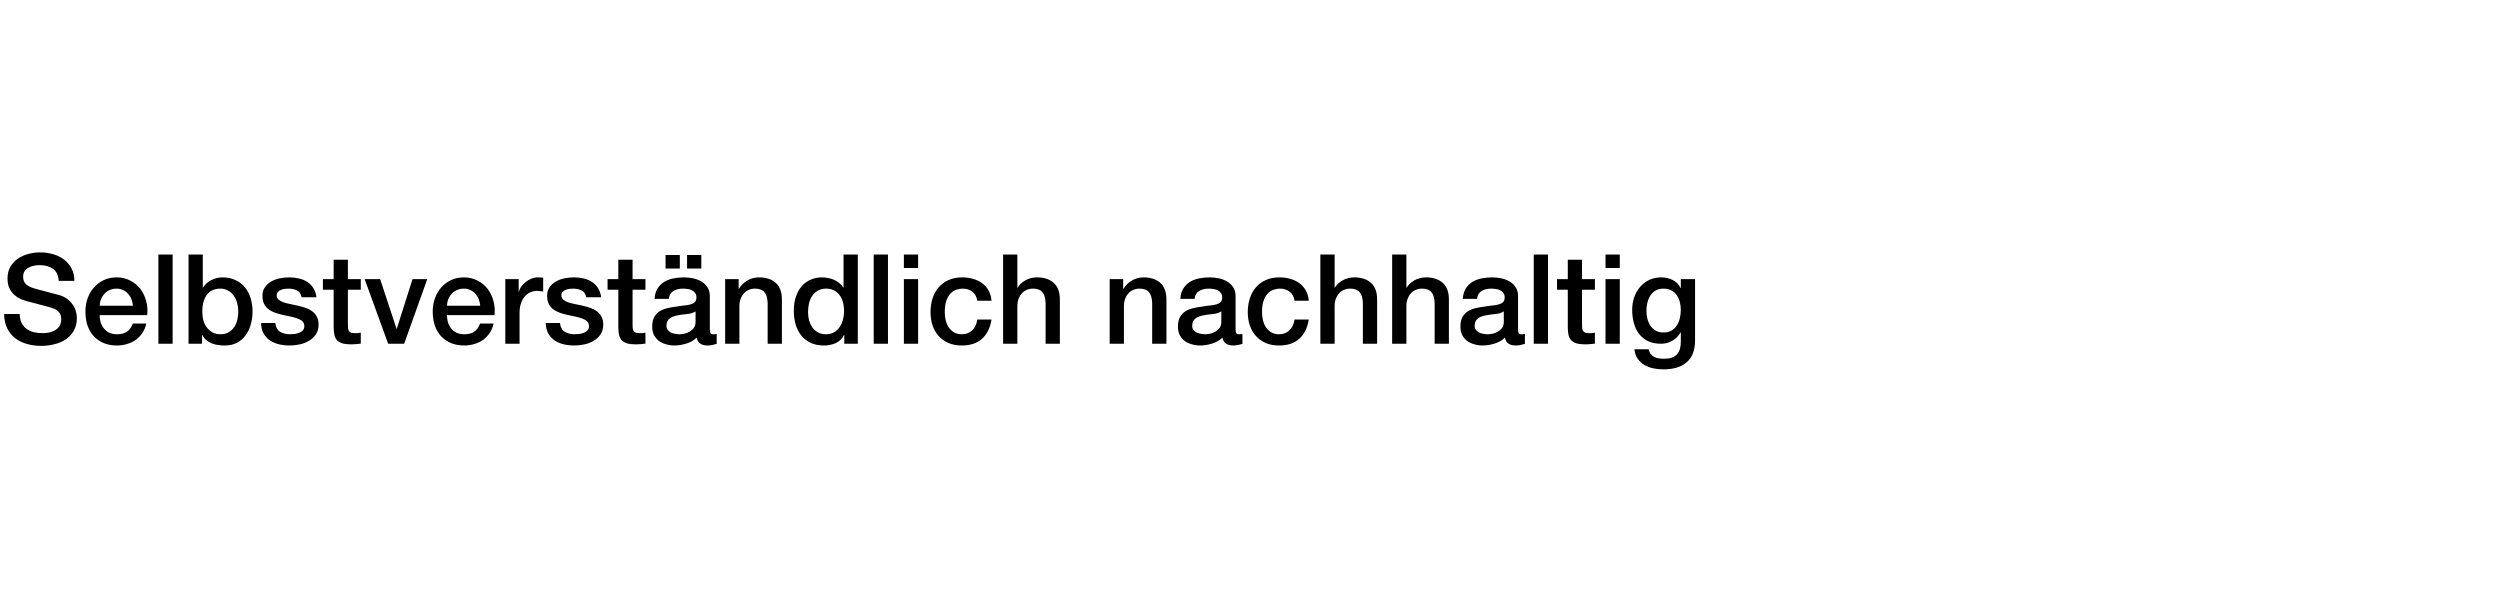 <svg width="560" height="132" viewBox="0 0 560 132" fill="none" xmlns="http://www.w3.org/2000/svg">
<rect width="560" height="132" fill="white"/>
<path d="M4.424 70.336C4.424 71.101 4.555 71.755 4.816 72.296C5.077 72.837 5.441 73.285 5.908 73.64C6.375 73.976 6.907 74.228 7.504 74.396C8.12 74.545 8.783 74.62 9.492 74.62C10.257 74.62 10.911 74.536 11.452 74.368C11.993 74.181 12.432 73.948 12.768 73.668C13.104 73.388 13.347 73.071 13.496 72.716C13.645 72.343 13.72 71.969 13.72 71.596C13.72 70.831 13.543 70.271 13.188 69.916C12.852 69.543 12.479 69.281 12.068 69.132C11.359 68.871 10.528 68.628 9.576 68.404C8.643 68.161 7.485 67.853 6.104 67.48C5.245 67.256 4.527 66.967 3.948 66.612C3.388 66.239 2.94 65.828 2.604 65.38C2.268 64.932 2.025 64.456 1.876 63.952C1.745 63.448 1.68 62.935 1.68 62.412C1.68 61.404 1.885 60.536 2.296 59.808C2.725 59.061 3.285 58.445 3.976 57.96C4.667 57.475 5.451 57.12 6.328 56.896C7.205 56.653 8.092 56.532 8.988 56.532C10.033 56.532 11.013 56.672 11.928 56.952C12.861 57.213 13.673 57.615 14.364 58.156C15.073 58.697 15.633 59.369 16.044 60.172C16.455 60.956 16.66 61.871 16.66 62.916H13.16C13.067 61.628 12.628 60.723 11.844 60.2C11.06 59.659 10.061 59.388 8.848 59.388C8.437 59.388 8.017 59.435 7.588 59.528C7.159 59.603 6.767 59.743 6.412 59.948C6.057 60.135 5.759 60.396 5.516 60.732C5.292 61.068 5.18 61.488 5.18 61.992C5.18 62.701 5.395 63.261 5.824 63.672C6.272 64.064 6.851 64.363 7.56 64.568C7.635 64.587 7.924 64.671 8.428 64.82C8.951 64.951 9.529 65.1 10.164 65.268C10.799 65.436 11.415 65.604 12.012 65.772C12.628 65.921 13.067 66.033 13.328 66.108C13.981 66.313 14.551 66.593 15.036 66.948C15.521 67.303 15.923 67.713 16.24 68.18C16.576 68.628 16.819 69.113 16.968 69.636C17.136 70.159 17.22 70.681 17.22 71.204C17.22 72.324 16.987 73.285 16.52 74.088C16.072 74.872 15.475 75.516 14.728 76.02C13.981 76.524 13.132 76.888 12.18 77.112C11.228 77.355 10.257 77.476 9.268 77.476C8.129 77.476 7.056 77.336 6.048 77.056C5.04 76.776 4.163 76.347 3.416 75.768C2.669 75.189 2.072 74.452 1.624 73.556C1.176 72.641 0.943 71.568 0.924 70.336H4.424ZM29.776 68.488C29.739 67.984 29.627 67.499 29.44 67.032C29.272 66.565 29.03 66.164 28.712 65.828C28.414 65.473 28.04 65.193 27.592 64.988C27.163 64.764 26.678 64.652 26.136 64.652C25.576 64.652 25.063 64.755 24.596 64.96C24.148 65.147 23.756 65.417 23.42 65.772C23.103 66.108 22.842 66.509 22.636 66.976C22.45 67.443 22.347 67.947 22.328 68.488H29.776ZM22.328 70.588C22.328 71.148 22.403 71.689 22.552 72.212C22.72 72.735 22.963 73.192 23.28 73.584C23.598 73.976 23.999 74.293 24.484 74.536C24.97 74.76 25.548 74.872 26.22 74.872C27.154 74.872 27.9 74.676 28.46 74.284C29.039 73.873 29.468 73.267 29.748 72.464H32.772C32.604 73.248 32.315 73.948 31.904 74.564C31.494 75.18 30.999 75.703 30.42 76.132C29.842 76.543 29.188 76.851 28.46 77.056C27.751 77.28 27.004 77.392 26.22 77.392C25.082 77.392 24.074 77.205 23.196 76.832C22.319 76.459 21.572 75.936 20.956 75.264C20.359 74.592 19.902 73.789 19.584 72.856C19.286 71.923 19.136 70.896 19.136 69.776C19.136 68.749 19.295 67.779 19.612 66.864C19.948 65.931 20.415 65.119 21.012 64.428C21.628 63.719 22.366 63.159 23.224 62.748C24.083 62.337 25.054 62.132 26.136 62.132C27.275 62.132 28.292 62.375 29.188 62.86C30.103 63.327 30.859 63.952 31.456 64.736C32.054 65.52 32.483 66.425 32.744 67.452C33.024 68.46 33.099 69.505 32.968 70.588H22.328ZM35.479 57.008H38.671V77H35.479V57.008ZM42.233 57.008H45.425V64.4H45.481C45.705 64.045 45.975 63.728 46.293 63.448C46.61 63.168 46.955 62.935 47.329 62.748C47.721 62.543 48.122 62.393 48.533 62.3C48.962 62.188 49.382 62.132 49.793 62.132C50.931 62.132 51.921 62.337 52.761 62.748C53.619 63.14 54.329 63.691 54.889 64.4C55.449 65.091 55.869 65.903 56.149 66.836C56.429 67.769 56.569 68.768 56.569 69.832C56.569 70.803 56.438 71.745 56.177 72.66C55.934 73.575 55.551 74.387 55.029 75.096C54.525 75.787 53.881 76.347 53.097 76.776C52.313 77.187 51.389 77.392 50.325 77.392C49.839 77.392 49.345 77.355 48.841 77.28C48.355 77.224 47.889 77.103 47.441 76.916C46.993 76.729 46.582 76.487 46.209 76.188C45.854 75.889 45.555 75.497 45.313 75.012H45.257V77H42.233V57.008ZM53.377 69.776C53.377 69.123 53.293 68.488 53.125 67.872C52.957 67.256 52.705 66.715 52.369 66.248C52.033 65.763 51.613 65.38 51.109 65.1C50.605 64.801 50.026 64.652 49.373 64.652C48.029 64.652 47.011 65.119 46.321 66.052C45.649 66.985 45.313 68.227 45.313 69.776C45.313 70.504 45.397 71.185 45.565 71.82C45.751 72.436 46.022 72.968 46.377 73.416C46.731 73.864 47.151 74.219 47.637 74.48C48.141 74.741 48.719 74.872 49.373 74.872C50.101 74.872 50.717 74.723 51.221 74.424C51.725 74.125 52.135 73.743 52.453 73.276C52.789 72.791 53.022 72.249 53.153 71.652C53.302 71.036 53.377 70.411 53.377 69.776ZM61.674 72.352C61.767 73.285 62.122 73.939 62.738 74.312C63.354 74.685 64.091 74.872 64.95 74.872C65.249 74.872 65.585 74.853 65.958 74.816C66.35 74.76 66.714 74.667 67.05 74.536C67.386 74.405 67.657 74.219 67.862 73.976C68.086 73.715 68.189 73.379 68.17 72.968C68.151 72.557 68.002 72.221 67.722 71.96C67.442 71.699 67.078 71.493 66.63 71.344C66.201 71.176 65.706 71.036 65.146 70.924C64.586 70.812 64.017 70.691 63.438 70.56C62.841 70.429 62.262 70.271 61.702 70.084C61.161 69.897 60.666 69.645 60.218 69.328C59.789 69.011 59.443 68.609 59.182 68.124C58.921 67.62 58.79 67.004 58.79 66.276C58.79 65.492 58.977 64.839 59.35 64.316C59.742 63.775 60.227 63.345 60.806 63.028C61.403 62.692 62.057 62.459 62.766 62.328C63.494 62.197 64.185 62.132 64.838 62.132C65.585 62.132 66.294 62.216 66.966 62.384C67.657 62.533 68.273 62.785 68.814 63.14C69.374 63.495 69.831 63.961 70.186 64.54C70.559 65.1 70.793 65.781 70.886 66.584H67.554C67.405 65.819 67.05 65.305 66.49 65.044C65.949 64.783 65.323 64.652 64.614 64.652C64.39 64.652 64.119 64.671 63.802 64.708C63.503 64.745 63.214 64.82 62.934 64.932C62.673 65.025 62.449 65.175 62.262 65.38C62.075 65.567 61.982 65.819 61.982 66.136C61.982 66.528 62.113 66.845 62.374 67.088C62.654 67.331 63.009 67.536 63.438 67.704C63.886 67.853 64.39 67.984 64.95 68.096C65.51 68.208 66.089 68.329 66.686 68.46C67.265 68.591 67.834 68.749 68.394 68.936C68.954 69.123 69.449 69.375 69.878 69.692C70.326 70.009 70.681 70.411 70.942 70.896C71.222 71.381 71.362 71.979 71.362 72.688C71.362 73.547 71.166 74.275 70.774 74.872C70.382 75.469 69.869 75.955 69.234 76.328C68.618 76.701 67.927 76.972 67.162 77.14C66.397 77.308 65.641 77.392 64.894 77.392C63.979 77.392 63.13 77.289 62.346 77.084C61.581 76.879 60.909 76.571 60.33 76.16C59.77 75.731 59.322 75.208 58.986 74.592C58.669 73.957 58.501 73.211 58.482 72.352H61.674ZM72.329 62.524H74.737V58.184H77.93V62.524H80.814V64.904H77.93V72.632C77.93 72.968 77.939 73.257 77.957 73.5C77.995 73.743 78.06 73.948 78.153 74.116C78.266 74.284 78.424 74.415 78.629 74.508C78.835 74.583 79.115 74.62 79.469 74.62C79.694 74.62 79.918 74.62 80.141 74.62C80.365 74.601 80.59 74.564 80.814 74.508V76.972C80.459 77.009 80.114 77.047 79.778 77.084C79.442 77.121 79.096 77.14 78.742 77.14C77.901 77.14 77.22 77.065 76.698 76.916C76.194 76.748 75.792 76.515 75.493 76.216C75.213 75.899 75.017 75.507 74.906 75.04C74.812 74.573 74.756 74.041 74.737 73.444V64.904H72.329V62.524ZM81.682 62.524H85.154L88.822 73.64H88.878L92.406 62.524H95.71L90.53 77H86.946L81.682 62.524ZM107.569 68.488C107.532 67.984 107.42 67.499 107.233 67.032C107.065 66.565 106.823 66.164 106.505 65.828C106.207 65.473 105.833 65.193 105.385 64.988C104.956 64.764 104.471 64.652 103.929 64.652C103.369 64.652 102.856 64.755 102.389 64.96C101.941 65.147 101.549 65.417 101.213 65.772C100.896 66.108 100.635 66.509 100.429 66.976C100.243 67.443 100.14 67.947 100.121 68.488H107.569ZM100.121 70.588C100.121 71.148 100.196 71.689 100.345 72.212C100.513 72.735 100.756 73.192 101.073 73.584C101.391 73.976 101.792 74.293 102.277 74.536C102.763 74.76 103.341 74.872 104.013 74.872C104.947 74.872 105.693 74.676 106.253 74.284C106.832 73.873 107.261 73.267 107.541 72.464H110.565C110.397 73.248 110.108 73.948 109.697 74.564C109.287 75.18 108.792 75.703 108.213 76.132C107.635 76.543 106.981 76.851 106.253 77.056C105.544 77.28 104.797 77.392 104.013 77.392C102.875 77.392 101.867 77.205 100.989 76.832C100.112 76.459 99.365 75.936 98.749 75.264C98.152 74.592 97.695 73.789 97.377 72.856C97.079 71.923 96.929 70.896 96.929 69.776C96.929 68.749 97.088 67.779 97.405 66.864C97.741 65.931 98.208 65.119 98.805 64.428C99.421 63.719 100.159 63.159 101.017 62.748C101.876 62.337 102.847 62.132 103.929 62.132C105.068 62.132 106.085 62.375 106.981 62.86C107.896 63.327 108.652 63.952 109.249 64.736C109.847 65.52 110.276 66.425 110.537 67.452C110.817 68.46 110.892 69.505 110.761 70.588H100.121ZM113.188 62.524H116.184V65.324H116.24C116.333 64.932 116.51 64.549 116.772 64.176C117.052 63.803 117.378 63.467 117.752 63.168C118.144 62.851 118.573 62.599 119.04 62.412C119.506 62.225 119.982 62.132 120.468 62.132C120.841 62.132 121.093 62.141 121.224 62.16C121.373 62.179 121.522 62.197 121.672 62.216V65.296C121.448 65.259 121.214 65.231 120.972 65.212C120.748 65.175 120.524 65.156 120.3 65.156C119.758 65.156 119.245 65.268 118.76 65.492C118.293 65.697 117.882 66.015 117.528 66.444C117.173 66.855 116.893 67.368 116.688 67.984C116.482 68.6 116.38 69.309 116.38 70.112V77H113.188V62.524ZM125.44 72.352C125.533 73.285 125.888 73.939 126.504 74.312C127.12 74.685 127.857 74.872 128.716 74.872C129.014 74.872 129.35 74.853 129.724 74.816C130.116 74.76 130.48 74.667 130.816 74.536C131.152 74.405 131.422 74.219 131.628 73.976C131.852 73.715 131.954 73.379 131.936 72.968C131.917 72.557 131.768 72.221 131.488 71.96C131.208 71.699 130.844 71.493 130.396 71.344C129.966 71.176 129.472 71.036 128.912 70.924C128.352 70.812 127.782 70.691 127.204 70.56C126.606 70.429 126.028 70.271 125.468 70.084C124.926 69.897 124.432 69.645 123.984 69.328C123.554 69.011 123.209 68.609 122.948 68.124C122.686 67.62 122.556 67.004 122.556 66.276C122.556 65.492 122.742 64.839 123.116 64.316C123.508 63.775 123.993 63.345 124.572 63.028C125.169 62.692 125.822 62.459 126.532 62.328C127.26 62.197 127.95 62.132 128.604 62.132C129.35 62.132 130.06 62.216 130.732 62.384C131.422 62.533 132.038 62.785 132.58 63.14C133.14 63.495 133.597 63.961 133.952 64.54C134.325 65.1 134.558 65.781 134.652 66.584H131.32C131.17 65.819 130.816 65.305 130.256 65.044C129.714 64.783 129.089 64.652 128.38 64.652C128.156 64.652 127.885 64.671 127.568 64.708C127.269 64.745 126.98 64.82 126.7 64.932C126.438 65.025 126.214 65.175 126.028 65.38C125.841 65.567 125.748 65.819 125.748 66.136C125.748 66.528 125.878 66.845 126.14 67.088C126.42 67.331 126.774 67.536 127.204 67.704C127.652 67.853 128.156 67.984 128.716 68.096C129.276 68.208 129.854 68.329 130.452 68.46C131.03 68.591 131.6 68.749 132.16 68.936C132.72 69.123 133.214 69.375 133.644 69.692C134.092 70.009 134.446 70.411 134.708 70.896C134.988 71.381 135.128 71.979 135.128 72.688C135.128 73.547 134.932 74.275 134.54 74.872C134.148 75.469 133.634 75.955 133 76.328C132.384 76.701 131.693 76.972 130.928 77.14C130.162 77.308 129.406 77.392 128.66 77.392C127.745 77.392 126.896 77.289 126.112 77.084C125.346 76.879 124.674 76.571 124.096 76.16C123.536 75.731 123.088 75.208 122.752 74.592C122.434 73.957 122.266 73.211 122.248 72.352H125.44ZM136.095 62.524H138.503V58.184H141.695V62.524H144.579V64.904H141.695V72.632C141.695 72.968 141.704 73.257 141.723 73.5C141.76 73.743 141.826 73.948 141.919 74.116C142.031 74.284 142.19 74.415 142.395 74.508C142.6 74.583 142.88 74.62 143.235 74.62C143.459 74.62 143.683 74.62 143.907 74.62C144.131 74.601 144.355 74.564 144.579 74.508V76.972C144.224 77.009 143.879 77.047 143.543 77.084C143.207 77.121 142.862 77.14 142.507 77.14C141.667 77.14 140.986 77.065 140.463 76.916C139.959 76.748 139.558 76.515 139.259 76.216C138.979 75.899 138.783 75.507 138.671 75.04C138.578 74.573 138.522 74.041 138.503 73.444V64.904H136.095V62.524ZM158.999 73.78C158.999 74.172 159.046 74.452 159.139 74.62C159.251 74.788 159.457 74.872 159.755 74.872C159.849 74.872 159.961 74.872 160.091 74.872C160.222 74.872 160.371 74.853 160.539 74.816V77.028C160.427 77.065 160.278 77.103 160.091 77.14C159.923 77.196 159.746 77.243 159.559 77.28C159.373 77.317 159.186 77.345 158.999 77.364C158.813 77.383 158.654 77.392 158.523 77.392C157.87 77.392 157.329 77.261 156.899 77C156.47 76.739 156.19 76.281 156.059 75.628C155.425 76.244 154.641 76.692 153.707 76.972C152.793 77.252 151.906 77.392 151.047 77.392C150.394 77.392 149.769 77.299 149.171 77.112C148.574 76.944 148.042 76.692 147.575 76.356C147.127 76.001 146.763 75.563 146.483 75.04C146.222 74.499 146.091 73.873 146.091 73.164C146.091 72.268 146.25 71.54 146.567 70.98C146.903 70.42 147.333 69.981 147.855 69.664C148.397 69.347 148.994 69.123 149.647 68.992C150.319 68.843 150.991 68.731 151.663 68.656C152.242 68.544 152.793 68.469 153.315 68.432C153.838 68.376 154.295 68.292 154.687 68.18C155.098 68.068 155.415 67.9 155.639 67.676C155.882 67.433 156.003 67.079 156.003 66.612C156.003 66.201 155.901 65.865 155.695 65.604C155.509 65.343 155.266 65.147 154.967 65.016C154.687 64.867 154.37 64.773 154.015 64.736C153.661 64.68 153.325 64.652 153.007 64.652C152.111 64.652 151.374 64.839 150.795 65.212C150.217 65.585 149.89 66.164 149.815 66.948H146.623C146.679 66.015 146.903 65.24 147.295 64.624C147.687 64.008 148.182 63.513 148.779 63.14C149.395 62.767 150.086 62.505 150.851 62.356C151.617 62.207 152.401 62.132 153.203 62.132C153.913 62.132 154.613 62.207 155.303 62.356C155.994 62.505 156.61 62.748 157.151 63.084C157.711 63.42 158.159 63.859 158.495 64.4C158.831 64.923 158.999 65.567 158.999 66.332V73.78ZM155.807 69.748C155.322 70.065 154.725 70.261 154.015 70.336C153.306 70.392 152.597 70.485 151.887 70.616C151.551 70.672 151.225 70.756 150.907 70.868C150.59 70.961 150.31 71.101 150.067 71.288C149.825 71.456 149.629 71.689 149.479 71.988C149.349 72.268 149.283 72.613 149.283 73.024C149.283 73.379 149.386 73.677 149.591 73.92C149.797 74.163 150.039 74.359 150.319 74.508C150.618 74.639 150.935 74.732 151.271 74.788C151.626 74.844 151.943 74.872 152.223 74.872C152.578 74.872 152.961 74.825 153.371 74.732C153.782 74.639 154.165 74.48 154.519 74.256C154.893 74.032 155.201 73.752 155.443 73.416C155.686 73.061 155.807 72.632 155.807 72.128V69.748ZM149.087 60.144V57.12H152.279V60.144H149.087ZM157.095 57.12V60.144H153.903V57.12H157.095ZM162.434 62.524H165.458V64.652L165.514 64.708C165.999 63.905 166.634 63.28 167.418 62.832C168.202 62.365 169.07 62.132 170.022 62.132C171.609 62.132 172.859 62.543 173.774 63.364C174.689 64.185 175.146 65.417 175.146 67.06V77H171.954V67.9C171.917 66.761 171.674 65.94 171.226 65.436C170.778 64.913 170.078 64.652 169.126 64.652C168.585 64.652 168.099 64.755 167.67 64.96C167.241 65.147 166.877 65.417 166.578 65.772C166.279 66.108 166.046 66.509 165.878 66.976C165.71 67.443 165.626 67.937 165.626 68.46V77H162.434V62.524ZM192.148 77H189.124V75.04H189.068C188.639 75.88 188.013 76.487 187.192 76.86C186.371 77.215 185.503 77.392 184.588 77.392C183.449 77.392 182.451 77.196 181.592 76.804C180.752 76.393 180.052 75.843 179.492 75.152C178.932 74.461 178.512 73.649 178.232 72.716C177.952 71.764 177.812 70.747 177.812 69.664C177.812 68.357 177.989 67.228 178.344 66.276C178.699 65.324 179.165 64.54 179.744 63.924C180.341 63.308 181.013 62.86 181.76 62.58C182.525 62.281 183.3 62.132 184.084 62.132C184.532 62.132 184.989 62.179 185.456 62.272C185.923 62.347 186.371 62.477 186.8 62.664C187.229 62.851 187.621 63.093 187.976 63.392C188.349 63.672 188.657 64.008 188.9 64.4H188.956V57.008H192.148V77ZM181.004 69.916C181.004 70.532 181.079 71.139 181.228 71.736C181.396 72.333 181.639 72.865 181.956 73.332C182.292 73.799 182.712 74.172 183.216 74.452C183.72 74.732 184.317 74.872 185.008 74.872C185.717 74.872 186.324 74.723 186.828 74.424C187.351 74.125 187.771 73.733 188.088 73.248C188.424 72.763 188.667 72.221 188.816 71.624C188.984 71.008 189.068 70.383 189.068 69.748C189.068 68.143 188.704 66.892 187.976 65.996C187.267 65.1 186.296 64.652 185.064 64.652C184.317 64.652 183.683 64.811 183.16 65.128C182.656 65.427 182.236 65.828 181.9 66.332C181.583 66.817 181.349 67.377 181.2 68.012C181.069 68.628 181.004 69.263 181.004 69.916ZM195.713 57.008H198.905V77H195.713V57.008ZM202.467 57.008H205.659V60.032H202.467V57.008ZM202.467 62.524H205.659V77H202.467V62.524ZM218.909 67.368C218.778 66.472 218.414 65.8 217.817 65.352C217.238 64.885 216.501 64.652 215.605 64.652C215.194 64.652 214.756 64.727 214.289 64.876C213.822 65.007 213.393 65.268 213.001 65.66C212.609 66.033 212.282 66.565 212.021 67.256C211.76 67.928 211.629 68.815 211.629 69.916C211.629 70.513 211.694 71.111 211.825 71.708C211.974 72.305 212.198 72.837 212.497 73.304C212.814 73.771 213.216 74.153 213.701 74.452C214.186 74.732 214.774 74.872 215.465 74.872C216.398 74.872 217.164 74.583 217.761 74.004C218.377 73.425 218.76 72.613 218.909 71.568H222.101C221.802 73.453 221.084 74.9 219.945 75.908C218.825 76.897 217.332 77.392 215.465 77.392C214.326 77.392 213.318 77.205 212.441 76.832C211.582 76.44 210.854 75.917 210.257 75.264C209.66 74.592 209.202 73.799 208.885 72.884C208.586 71.969 208.437 70.98 208.437 69.916C208.437 68.833 208.586 67.816 208.885 66.864C209.184 65.912 209.632 65.091 210.229 64.4C210.826 63.691 211.564 63.14 212.441 62.748C213.337 62.337 214.382 62.132 215.577 62.132C216.417 62.132 217.21 62.244 217.957 62.468C218.722 62.673 219.394 62.991 219.973 63.42C220.57 63.849 221.056 64.391 221.429 65.044C221.802 65.697 222.026 66.472 222.101 67.368H218.909ZM224.696 57.008H227.888V64.428H227.944C228.336 63.775 228.914 63.233 229.68 62.804C230.464 62.356 231.332 62.132 232.284 62.132C233.87 62.132 235.121 62.543 236.036 63.364C236.95 64.185 237.408 65.417 237.408 67.06V77H234.216V67.9C234.178 66.761 233.936 65.94 233.488 65.436C233.04 64.913 232.34 64.652 231.388 64.652C230.846 64.652 230.361 64.755 229.932 64.96C229.502 65.147 229.138 65.417 228.84 65.772C228.541 66.108 228.308 66.509 228.14 66.976C227.972 67.443 227.888 67.937 227.888 68.46V77H224.696V57.008ZM248.567 62.524H251.591V64.652L251.647 64.708C252.132 63.905 252.767 63.28 253.551 62.832C254.335 62.365 255.203 62.132 256.155 62.132C257.741 62.132 258.992 62.543 259.907 63.364C260.821 64.185 261.279 65.417 261.279 67.06V77H258.087V67.9C258.049 66.761 257.807 65.94 257.359 65.436C256.911 64.913 256.211 64.652 255.259 64.652C254.717 64.652 254.232 64.755 253.803 64.96C253.373 65.147 253.009 65.417 252.711 65.772C252.412 66.108 252.179 66.509 252.011 66.976C251.843 67.443 251.759 67.937 251.759 68.46V77H248.567V62.524ZM276.769 73.78C276.769 74.172 276.816 74.452 276.909 74.62C277.021 74.788 277.226 74.872 277.525 74.872C277.618 74.872 277.73 74.872 277.861 74.872C277.992 74.872 278.141 74.853 278.309 74.816V77.028C278.197 77.065 278.048 77.103 277.861 77.14C277.693 77.196 277.516 77.243 277.329 77.28C277.142 77.317 276.956 77.345 276.769 77.364C276.582 77.383 276.424 77.392 276.293 77.392C275.64 77.392 275.098 77.261 274.669 77C274.24 76.739 273.96 76.281 273.829 75.628C273.194 76.244 272.41 76.692 271.477 76.972C270.562 77.252 269.676 77.392 268.817 77.392C268.164 77.392 267.538 77.299 266.941 77.112C266.344 76.944 265.812 76.692 265.345 76.356C264.897 76.001 264.533 75.563 264.253 75.04C263.992 74.499 263.861 73.873 263.861 73.164C263.861 72.268 264.02 71.54 264.337 70.98C264.673 70.42 265.102 69.981 265.625 69.664C266.166 69.347 266.764 69.123 267.417 68.992C268.089 68.843 268.761 68.731 269.433 68.656C270.012 68.544 270.562 68.469 271.085 68.432C271.608 68.376 272.065 68.292 272.457 68.18C272.868 68.068 273.185 67.9 273.409 67.676C273.652 67.433 273.773 67.079 273.773 66.612C273.773 66.201 273.67 65.865 273.465 65.604C273.278 65.343 273.036 65.147 272.737 65.016C272.457 64.867 272.14 64.773 271.785 64.736C271.43 64.68 271.094 64.652 270.777 64.652C269.881 64.652 269.144 64.839 268.565 65.212C267.986 65.585 267.66 66.164 267.585 66.948H264.393C264.449 66.015 264.673 65.24 265.065 64.624C265.457 64.008 265.952 63.513 266.549 63.14C267.165 62.767 267.856 62.505 268.621 62.356C269.386 62.207 270.17 62.132 270.973 62.132C271.682 62.132 272.382 62.207 273.073 62.356C273.764 62.505 274.38 62.748 274.921 63.084C275.481 63.42 275.929 63.859 276.265 64.4C276.601 64.923 276.769 65.567 276.769 66.332V73.78ZM273.577 69.748C273.092 70.065 272.494 70.261 271.785 70.336C271.076 70.392 270.366 70.485 269.657 70.616C269.321 70.672 268.994 70.756 268.677 70.868C268.36 70.961 268.08 71.101 267.837 71.288C267.594 71.456 267.398 71.689 267.249 71.988C267.118 72.268 267.053 72.613 267.053 73.024C267.053 73.379 267.156 73.677 267.361 73.92C267.566 74.163 267.809 74.359 268.089 74.508C268.388 74.639 268.705 74.732 269.041 74.788C269.396 74.844 269.713 74.872 269.993 74.872C270.348 74.872 270.73 74.825 271.141 74.732C271.552 74.639 271.934 74.48 272.289 74.256C272.662 74.032 272.97 73.752 273.213 73.416C273.456 73.061 273.577 72.632 273.577 72.128V69.748ZM289.975 67.368C289.845 66.472 289.481 65.8 288.883 65.352C288.305 64.885 287.567 64.652 286.671 64.652C286.261 64.652 285.822 64.727 285.355 64.876C284.889 65.007 284.459 65.268 284.067 65.66C283.675 66.033 283.349 66.565 283.087 67.256C282.826 67.928 282.695 68.815 282.695 69.916C282.695 70.513 282.761 71.111 282.891 71.708C283.041 72.305 283.265 72.837 283.563 73.304C283.881 73.771 284.282 74.153 284.767 74.452C285.253 74.732 285.841 74.872 286.531 74.872C287.465 74.872 288.23 74.583 288.827 74.004C289.443 73.425 289.826 72.613 289.975 71.568H293.167C292.869 73.453 292.15 74.9 291.011 75.908C289.891 76.897 288.398 77.392 286.531 77.392C285.393 77.392 284.385 77.205 283.507 76.832C282.649 76.44 281.921 75.917 281.323 75.264C280.726 74.592 280.269 73.799 279.951 72.884C279.653 71.969 279.503 70.98 279.503 69.916C279.503 68.833 279.653 67.816 279.951 66.864C280.25 65.912 280.698 65.091 281.295 64.4C281.893 63.691 282.63 63.14 283.507 62.748C284.403 62.337 285.449 62.132 286.643 62.132C287.483 62.132 288.277 62.244 289.023 62.468C289.789 62.673 290.461 62.991 291.039 63.42C291.637 63.849 292.122 64.391 292.495 65.044C292.869 65.697 293.093 66.472 293.167 67.368H289.975ZM295.762 57.008H298.954V64.428H299.01C299.402 63.775 299.981 63.233 300.746 62.804C301.53 62.356 302.398 62.132 303.35 62.132C304.937 62.132 306.187 62.543 307.102 63.364C308.017 64.185 308.474 65.417 308.474 67.06V77H305.282V67.9C305.245 66.761 305.002 65.94 304.554 65.436C304.106 64.913 303.406 64.652 302.454 64.652C301.913 64.652 301.427 64.755 300.998 64.96C300.569 65.147 300.205 65.417 299.906 65.772C299.607 66.108 299.374 66.509 299.206 66.976C299.038 67.443 298.954 67.937 298.954 68.46V77H295.762V57.008ZM311.84 57.008H315.032V64.428H315.088C315.48 63.775 316.059 63.233 316.824 62.804C317.608 62.356 318.476 62.132 319.428 62.132C321.015 62.132 322.265 62.543 323.18 63.364C324.095 64.185 324.552 65.417 324.552 67.06V77H321.36V67.9C321.323 66.761 321.08 65.94 320.632 65.436C320.184 64.913 319.484 64.652 318.532 64.652C317.991 64.652 317.505 64.755 317.076 64.96C316.647 65.147 316.283 65.417 315.984 65.772C315.685 66.108 315.452 66.509 315.284 66.976C315.116 67.443 315.032 67.937 315.032 68.46V77H311.84V57.008ZM340.042 73.78C340.042 74.172 340.089 74.452 340.182 74.62C340.294 74.788 340.5 74.872 340.798 74.872C340.892 74.872 341.004 74.872 341.134 74.872C341.265 74.872 341.414 74.853 341.582 74.816V77.028C341.47 77.065 341.321 77.103 341.134 77.14C340.966 77.196 340.789 77.243 340.602 77.28C340.416 77.317 340.229 77.345 340.042 77.364C339.856 77.383 339.697 77.392 339.566 77.392C338.913 77.392 338.372 77.261 337.942 77C337.513 76.739 337.233 76.281 337.102 75.628C336.468 76.244 335.684 76.692 334.75 76.972C333.836 77.252 332.949 77.392 332.09 77.392C331.437 77.392 330.812 77.299 330.214 77.112C329.617 76.944 329.085 76.692 328.618 76.356C328.17 76.001 327.806 75.563 327.526 75.04C327.265 74.499 327.134 73.873 327.134 73.164C327.134 72.268 327.293 71.54 327.61 70.98C327.946 70.42 328.376 69.981 328.898 69.664C329.44 69.347 330.037 69.123 330.69 68.992C331.362 68.843 332.034 68.731 332.706 68.656C333.285 68.544 333.836 68.469 334.358 68.432C334.881 68.376 335.338 68.292 335.73 68.18C336.141 68.068 336.458 67.9 336.682 67.676C336.925 67.433 337.046 67.079 337.046 66.612C337.046 66.201 336.944 65.865 336.738 65.604C336.552 65.343 336.309 65.147 336.01 65.016C335.73 64.867 335.413 64.773 335.058 64.736C334.704 64.68 334.368 64.652 334.05 64.652C333.154 64.652 332.417 64.839 331.838 65.212C331.26 65.585 330.933 66.164 330.858 66.948H327.666C327.722 66.015 327.946 65.24 328.338 64.624C328.73 64.008 329.225 63.513 329.822 63.14C330.438 62.767 331.129 62.505 331.894 62.356C332.66 62.207 333.444 62.132 334.246 62.132C334.956 62.132 335.656 62.207 336.346 62.356C337.037 62.505 337.653 62.748 338.194 63.084C338.754 63.42 339.202 63.859 339.538 64.4C339.874 64.923 340.042 65.567 340.042 66.332V73.78ZM336.85 69.748C336.365 70.065 335.768 70.261 335.058 70.336C334.349 70.392 333.64 70.485 332.93 70.616C332.594 70.672 332.268 70.756 331.95 70.868C331.633 70.961 331.353 71.101 331.11 71.288C330.868 71.456 330.672 71.689 330.522 71.988C330.392 72.268 330.326 72.613 330.326 73.024C330.326 73.379 330.429 73.677 330.634 73.92C330.84 74.163 331.082 74.359 331.362 74.508C331.661 74.639 331.978 74.732 332.314 74.788C332.669 74.844 332.986 74.872 333.266 74.872C333.621 74.872 334.004 74.825 334.414 74.732C334.825 74.639 335.208 74.48 335.562 74.256C335.936 74.032 336.244 73.752 336.486 73.416C336.729 73.061 336.85 72.632 336.85 72.128V69.748ZM343.561 57.008H346.753V77H343.561V57.008ZM348.775 62.524H351.183V58.184H354.375V62.524H357.259V64.904H354.375V72.632C354.375 72.968 354.384 73.257 354.403 73.5C354.44 73.743 354.505 73.948 354.599 74.116C354.711 74.284 354.869 74.415 355.075 74.508C355.28 74.583 355.56 74.62 355.915 74.62C356.139 74.62 356.363 74.62 356.587 74.62C356.811 74.601 357.035 74.564 357.259 74.508V76.972C356.904 77.009 356.559 77.047 356.223 77.084C355.887 77.121 355.541 77.14 355.187 77.14C354.347 77.14 353.665 77.065 353.143 76.916C352.639 76.748 352.237 76.515 351.939 76.216C351.659 75.899 351.463 75.507 351.351 75.04C351.257 74.573 351.201 74.041 351.183 73.444V64.904H348.775V62.524ZM359.639 57.008H362.831V60.032H359.639V57.008ZM359.639 62.524H362.831V77H359.639V62.524ZM379.693 76.244C379.693 78.428 379.077 80.052 377.845 81.116C376.632 82.199 374.877 82.74 372.581 82.74C371.853 82.74 371.116 82.665 370.369 82.516C369.641 82.367 368.969 82.115 368.353 81.76C367.756 81.405 367.252 80.939 366.841 80.36C366.43 79.781 366.188 79.072 366.113 78.232H369.305C369.398 78.68 369.557 79.044 369.781 79.324C370.005 79.604 370.266 79.819 370.565 79.968C370.882 80.136 371.228 80.239 371.601 80.276C371.974 80.332 372.366 80.36 372.777 80.36C374.065 80.36 375.008 80.043 375.605 79.408C376.202 78.773 376.501 77.859 376.501 76.664V74.452H376.445C375.997 75.255 375.381 75.88 374.597 76.328C373.832 76.776 373.001 77 372.105 77C370.948 77 369.958 76.804 369.137 76.412C368.334 76.001 367.662 75.451 367.121 74.76C366.598 74.051 366.216 73.239 365.973 72.324C365.73 71.409 365.609 70.429 365.609 69.384C365.609 68.413 365.758 67.489 366.057 66.612C366.356 65.735 366.785 64.969 367.345 64.316C367.905 63.644 368.586 63.112 369.389 62.72C370.21 62.328 371.134 62.132 372.161 62.132C373.076 62.132 373.916 62.328 374.681 62.72C375.446 63.093 376.034 63.691 376.445 64.512H376.501V62.524H379.693V76.244ZM372.609 74.48C373.318 74.48 373.916 74.34 374.401 74.06C374.905 73.761 375.306 73.379 375.605 72.912C375.922 72.427 376.146 71.885 376.277 71.288C376.426 70.672 376.501 70.056 376.501 69.44C376.501 68.824 376.426 68.227 376.277 67.648C376.128 67.069 375.894 66.556 375.577 66.108C375.278 65.66 374.877 65.305 374.373 65.044C373.888 64.783 373.3 64.652 372.609 64.652C371.9 64.652 371.302 64.801 370.817 65.1C370.332 65.399 369.94 65.791 369.641 66.276C369.342 66.743 369.128 67.284 368.997 67.9C368.866 68.497 368.801 69.095 368.801 69.692C368.801 70.289 368.876 70.877 369.025 71.456C369.174 72.016 369.398 72.52 369.697 72.968C370.014 73.416 370.406 73.78 370.873 74.06C371.358 74.34 371.937 74.48 372.609 74.48Z" fill="black"/>
</svg>
